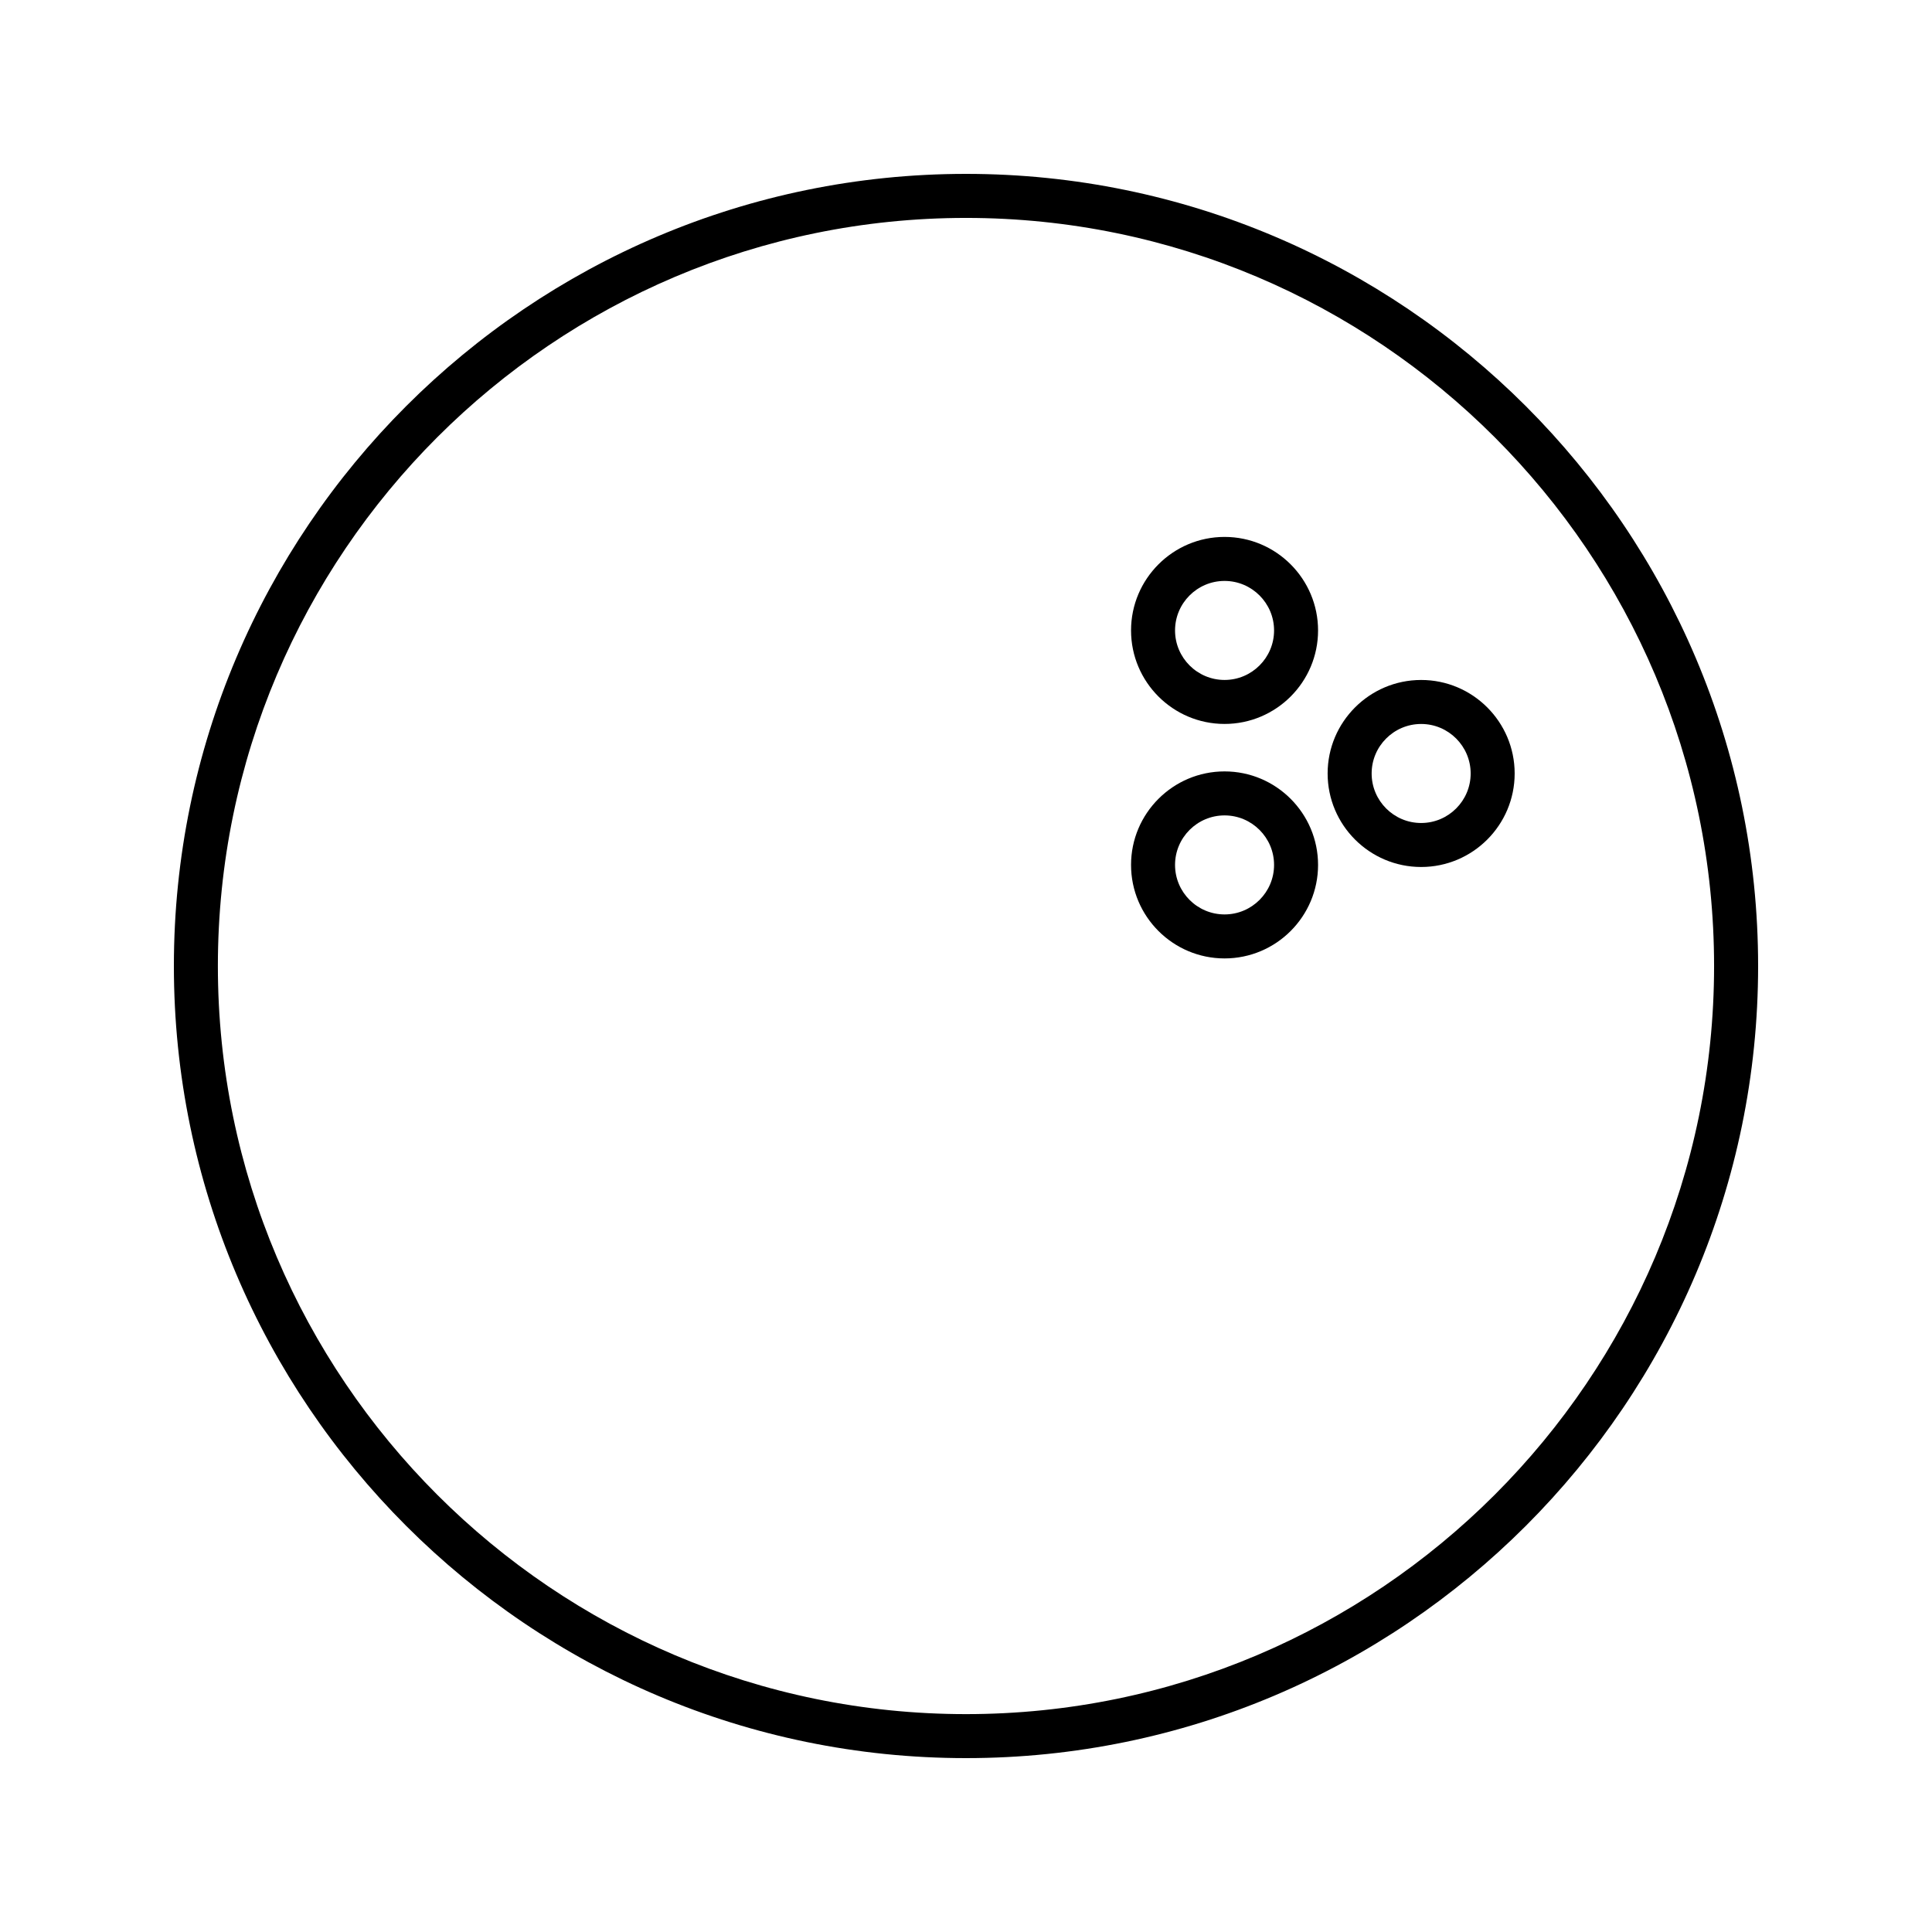 <?xml version="1.0" encoding="UTF-8"?>
<!-- Uploaded to: ICON Repo, www.iconrepo.com, Generator: ICON Repo Mixer Tools -->
<svg fill="#000000" width="800px" height="800px" version="1.1" viewBox="144 144 512 512" xmlns="http://www.w3.org/2000/svg">
 <g>
  <path d="m400 190.08c-115.75 0-209.92 94.172-209.92 209.92 0 115.75 94.172 209.92 209.92 209.92 115.75 0 209.92-94.164 209.92-209.92-0.004-115.75-94.168-209.92-209.92-209.92zm0 408.18c-109.32 0-198.26-88.934-198.26-198.25-0.004-109.32 88.934-198.26 198.26-198.26 109.32 0 198.25 88.938 198.25 198.26 0 109.32-88.934 198.25-198.25 198.25z"/>
  <path d="m468.52 286.29c-13.664 0-24.781 11.117-24.781 24.781 0 13.664 11.109 24.781 24.781 24.781s24.781-11.117 24.781-24.781c-0.004-13.664-11.113-24.781-24.781-24.781zm0 37.906c-7.231 0-13.121-5.887-13.121-13.121 0-7.231 5.887-13.121 13.121-13.121 7.231 0 13.121 5.887 13.121 13.121s-5.887 13.121-13.121 13.121z"/>
  <path d="m468.52 348.43c-13.664 0-24.781 11.117-24.781 24.781 0 13.664 11.109 24.781 24.781 24.781s24.781-11.117 24.781-24.781c-0.004-13.664-11.113-24.781-24.781-24.781zm0 37.902c-7.231 0-13.121-5.887-13.121-13.121 0-7.231 5.887-13.121 13.121-13.121 7.231 0 13.121 5.887 13.121 13.121 0 7.234-5.887 13.121-13.121 13.121z"/>
  <path d="m520.62 324.2c-13.664 0-24.785 11.117-24.785 24.781 0 13.668 11.121 24.781 24.785 24.781 13.664 0 24.781-11.117 24.781-24.781 0-13.664-11.113-24.781-24.781-24.781zm0 37.902c-7.238 0-13.121-5.887-13.121-13.121 0-7.231 5.883-13.121 13.121-13.121 7.231 0 13.121 5.887 13.121 13.121 0 7.234-5.887 13.121-13.121 13.121z"/>
 </g>
</svg>